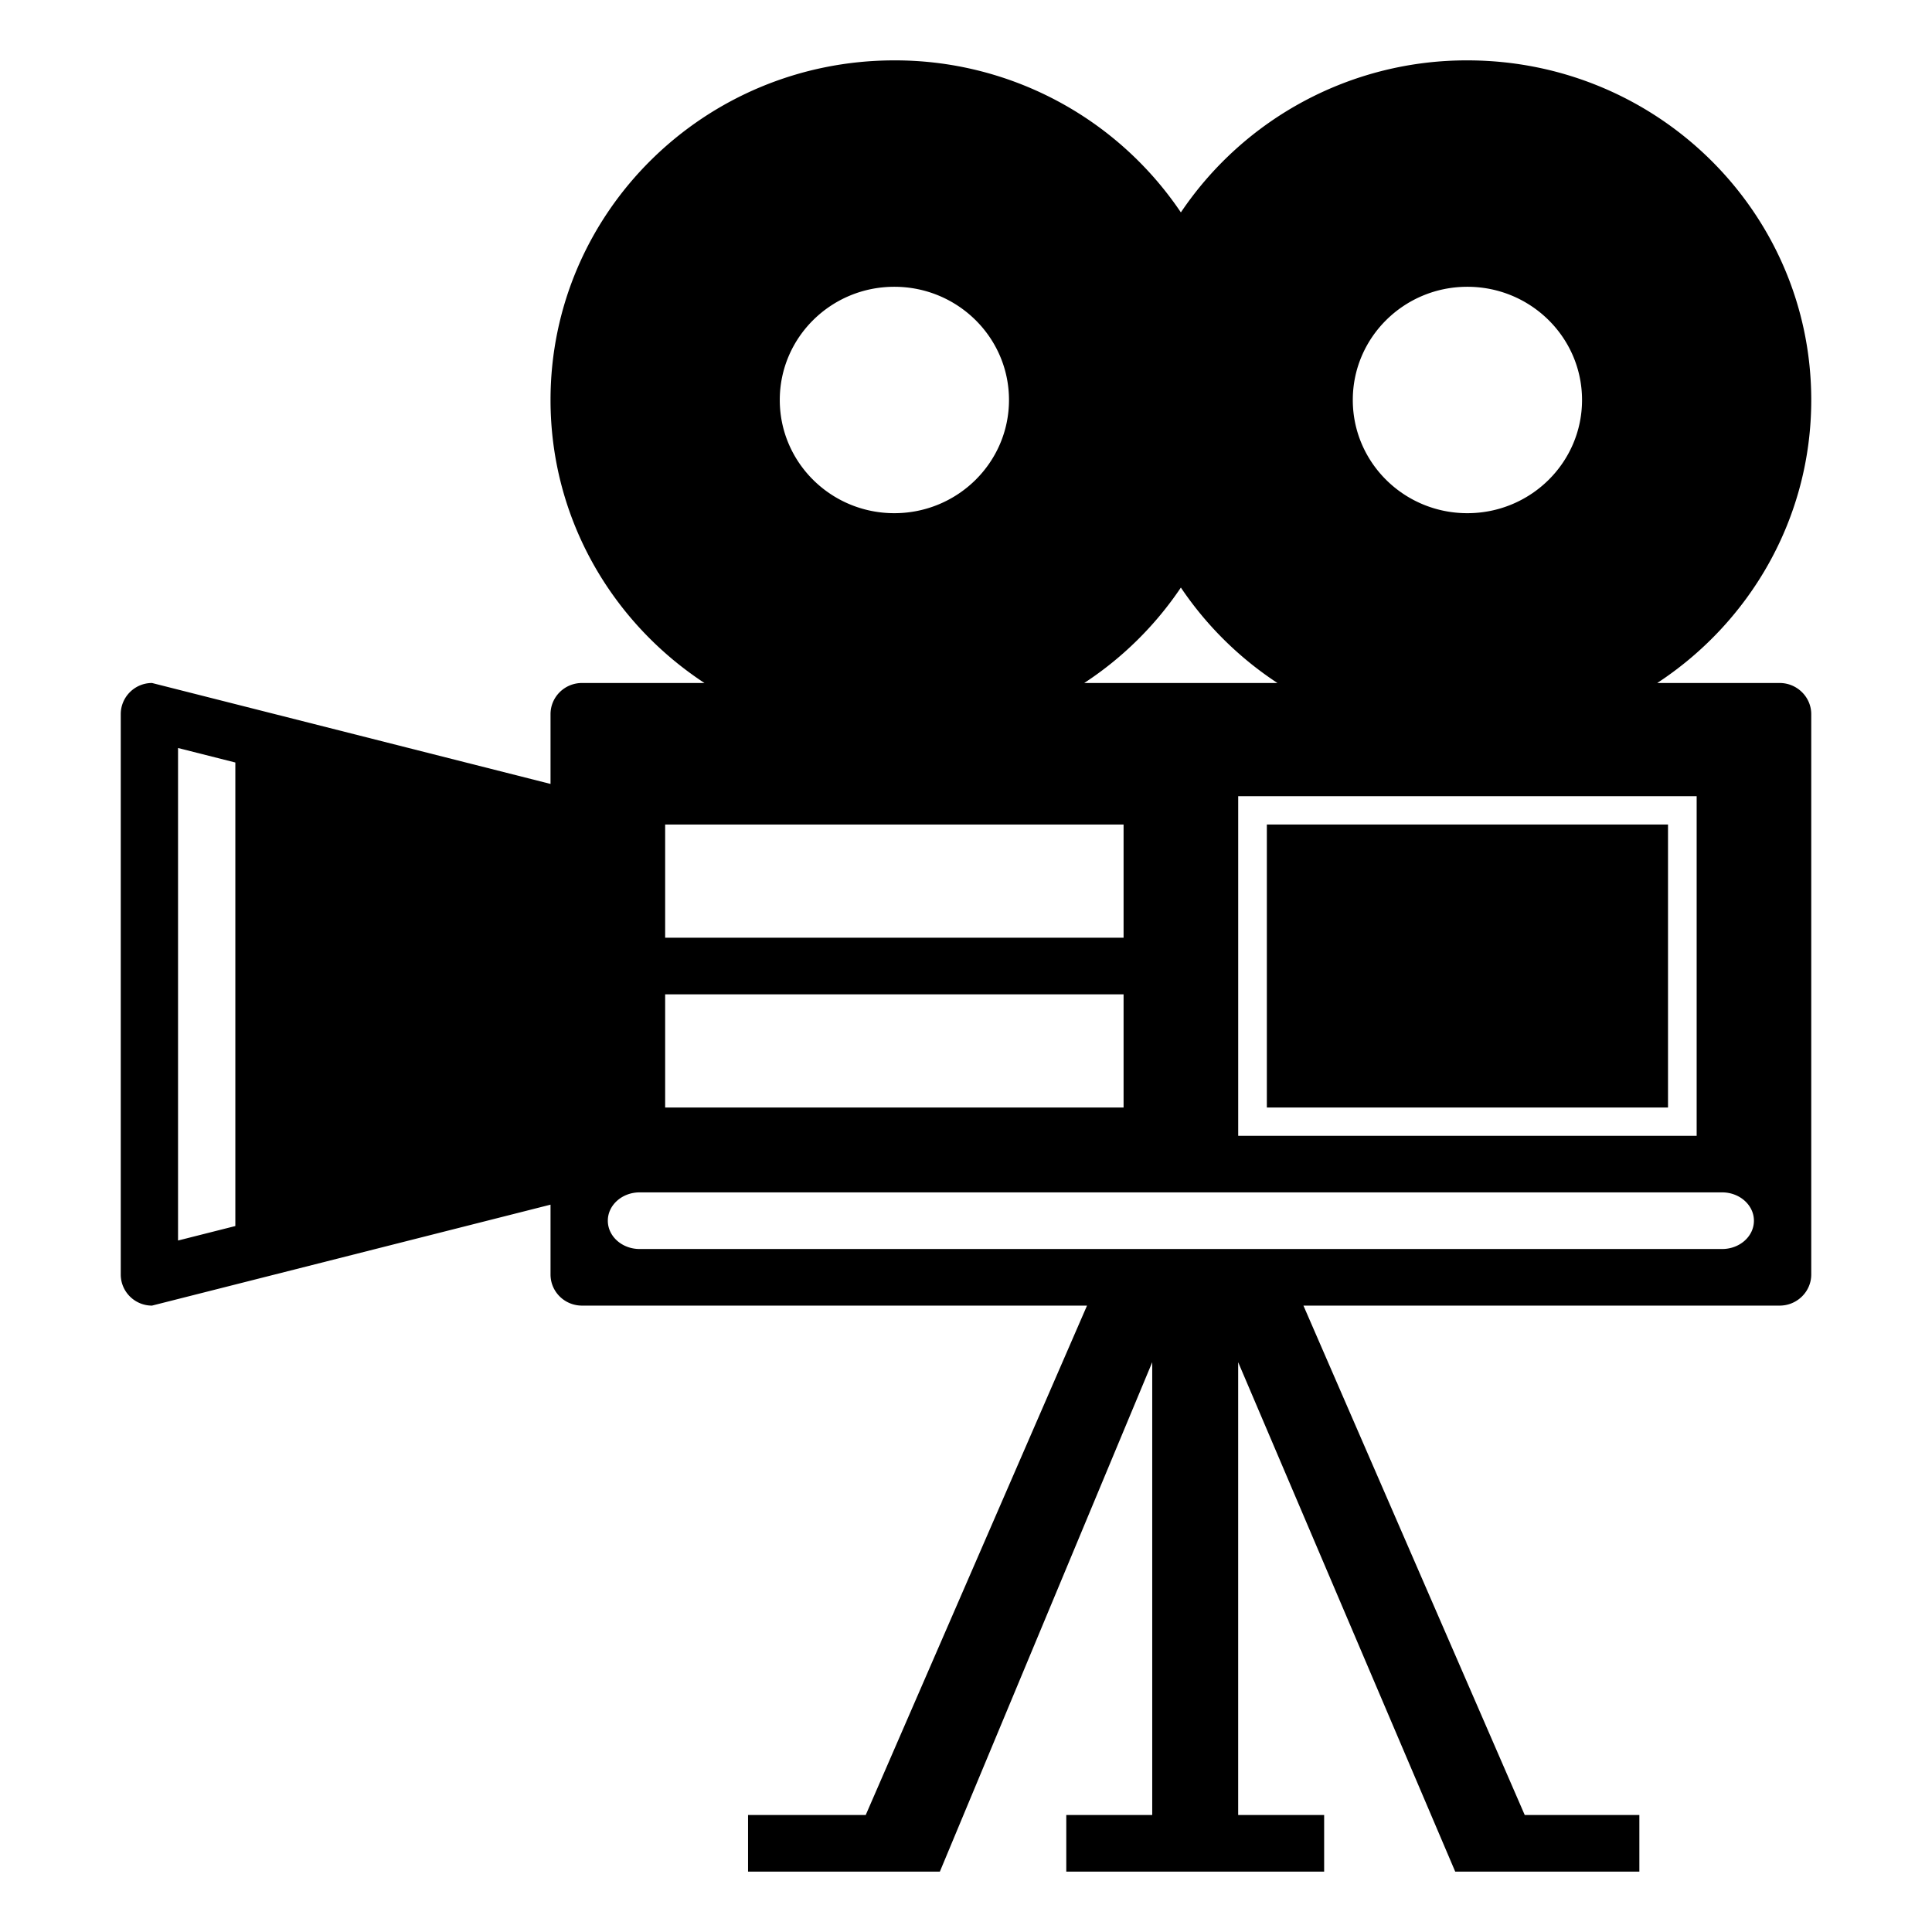<?xml version="1.0" encoding="utf-8"?><!-- Скачано с сайта svg4.ru / Downloaded from svg4.ru -->
<svg width="800px" height="800px" viewBox="0 0 64 64" xmlns="http://www.w3.org/2000/svg" xmlns:xlink="http://www.w3.org/1999/xlink" aria-hidden="true" role="img" class="iconify iconify--emojione-monotone" preserveAspectRatio="xMidYMid meet"><path d="M58.954 22.625h-4.055C57.972 20.61 60 17.165 60 13.25C60 7.037 54.899 2 48.608 2a11.41 11.41 0 0 0-9.49 5.036A11.414 11.414 0 0 0 29.626 2c-6.289 0-11.389 5.037-11.389 11.25c0 3.915 2.027 7.36 5.099 9.375H19.28c-.577 0-1.043.463-1.043 1.033v2.311L5.035 22.625c-.57 0-1.035.463-1.035 1.033v18.561c0 .57.465 1.031 1.035 1.031l13.202-3.344v2.313c0 .57.466 1.031 1.043 1.031h16.729l-7.331 16.875H24.78V62h6.354l7.035-16.875v15h-2.847V62h8.542v-1.875h-2.848v-15L48.206 62h6.1v-1.875h-3.797L43.178 43.25h15.776c.573 0 1.046-.461 1.046-1.031V23.658c0-.57-.473-1.033-1.046-1.033M5.898 24.779l1.898.48v15.355l-1.898.48V24.779m50.306 1.596v11.25H41.017v-11.25h15.187M48.608 9.5c2.098 0 3.799 1.679 3.799 3.75S50.706 17 48.608 17s-3.795-1.679-3.795-3.75s1.698-3.75 3.795-3.75m-9.49 9.964a11.383 11.383 0 0 0 3.199 3.161h-6.4a11.364 11.364 0 0 0 3.201-3.161M29.625 9.5c2.097 0 3.799 1.679 3.799 3.75S31.722 17 29.625 17c-2.095 0-3.794-1.679-3.794-3.75S27.53 9.5 29.625 9.5m-7.591 17.813H37.22v3.75H22.034v-3.75m0 5.625H37.22v3.75H22.034v-3.75m35.014 8.437H21.189c-.582 0-1.054-.419-1.054-.938c0-.517.472-.938 1.054-.938h35.858c.581 0 1.054.421 1.054.938c.001.519-.472.938-1.053.938" fill="#000000"></path><path d="M41.966 27.313h13.289v9.375H41.966z" fill="#000000"></path></svg>